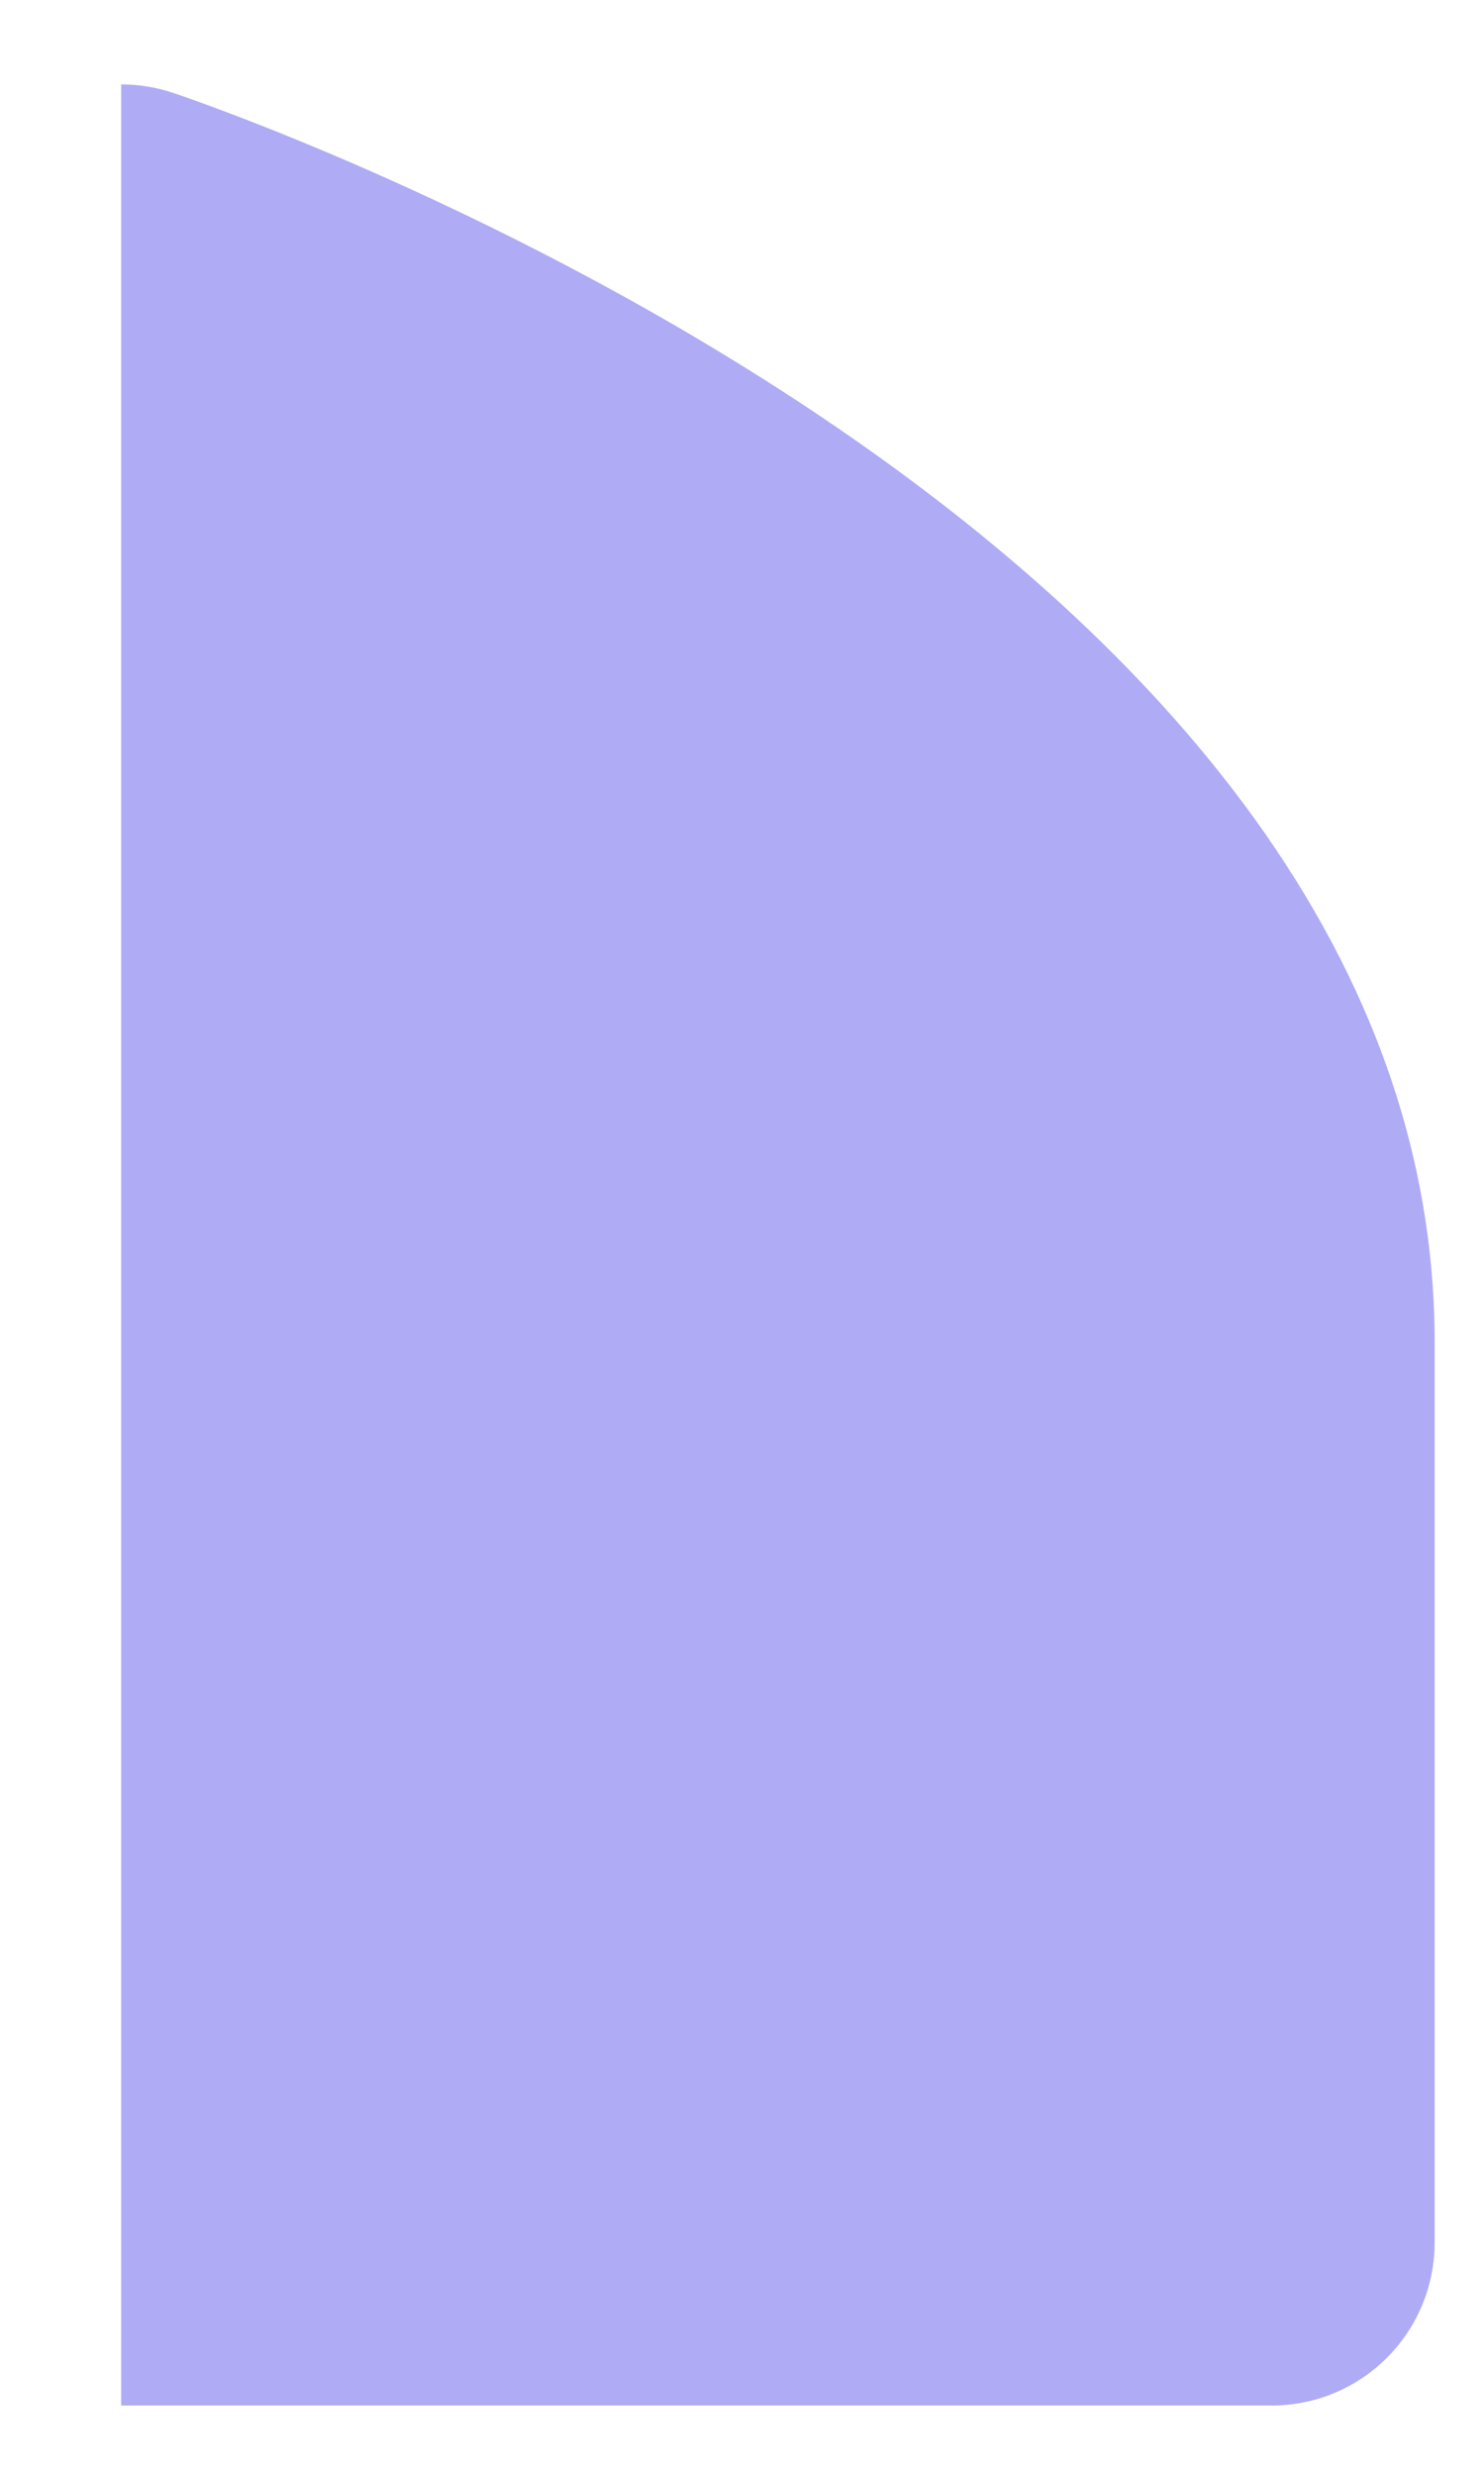 <svg width="12" height="20" viewBox="0 0 12 20" fill="none" xmlns="http://www.w3.org/2000/svg">
<path d="M1.401 0.751C1.264 0.705 1.122 0.682 0.98 0.682V19.44H10.284C11.011 19.44 11.601 18.85 11.601 18.122V10.849C11.601 4.254 1.817 0.891 1.401 0.751Z" fill="#B0ABF5"/>
</svg>
